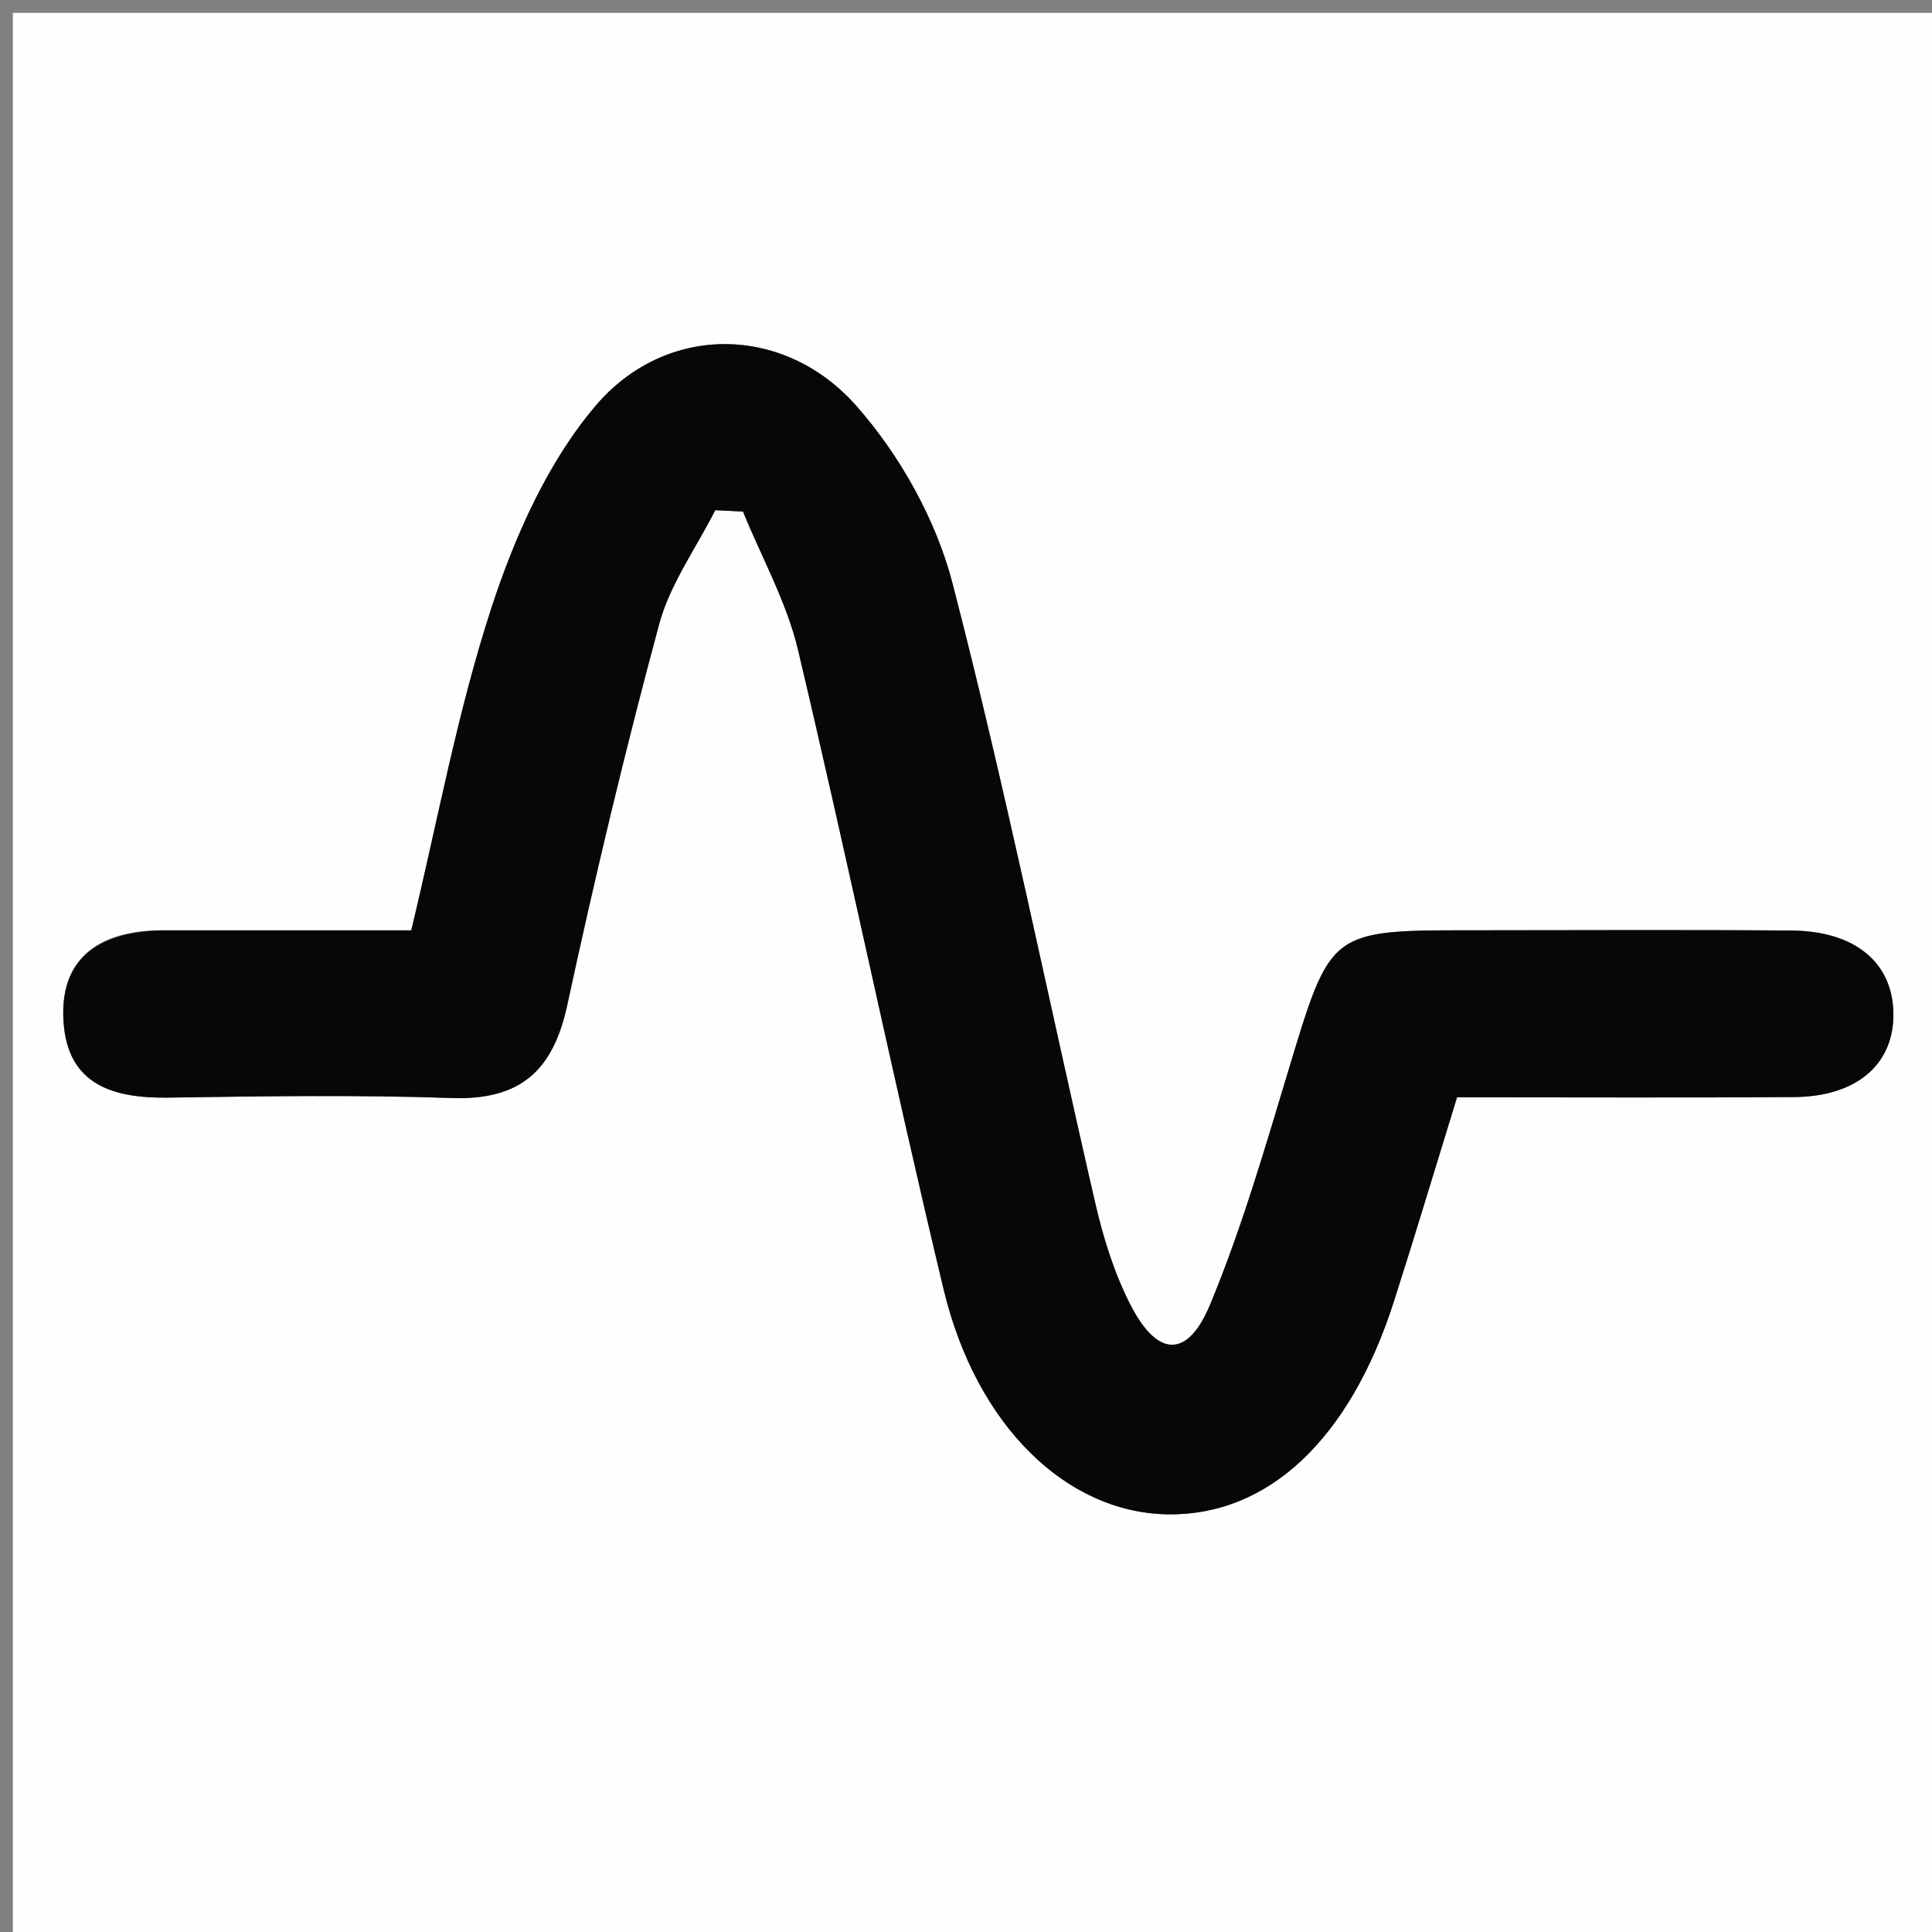 <svg version="1.1" id="Layer_1" xmlns="http://www.w3.org/2000/svg" xmlns:xlink="http://www.w3.org/1999/xlink" x="0px" y="0px"
	 width="100%" viewBox="0 0 150 150" enable-background="new 0 0 150 150" xml:space="preserve">
<rect x="0" y="0" width="150" height="150" fill="#808080" stroke="none"/>
<path fill="#FEFEFE" opacity="1" stroke="none" 
	d="
M105,151 
	C70,151 35.5,151 1,151 
	C1,101 1,51 1,1 
	C51,1 101,1 151,1 
	C151,51 151,101 151,151 
	C135.833,151 120.667,151 105,151 
M12.046,72.233 
	C7.482,72.377 4.634,74.549 4.929,79.286 
	C5.236,84.226 8.769,85.284 13.089,85.219 
	C20.418,85.108 27.756,84.997 35.078,85.25 
	C40.384,85.434 42.941,83.138 44.04,78.044 
	C46.177,68.134 48.532,58.262 51.173,48.475 
	C52.014,45.355 54.044,42.556 55.531,39.611 
	C56.249,39.647 56.968,39.683 57.686,39.718 
	C59.138,43.292 61.079,46.749 61.958,50.458 
	C65.87,66.967 69.305,83.591 73.258,100.09 
	C75.81,110.745 82.832,117.444 90.639,117.572 
	C98.442,117.701 104.792,111.763 108.225,101.038 
	C109.894,95.825 111.463,90.579 113.125,85.193 
	C121.987,85.193 130.642,85.236 139.296,85.176 
	C144.169,85.142 147.065,82.61 147.002,78.662 
	C146.94,74.739 144.033,72.287 139.103,72.247 
	C130.773,72.179 122.443,72.228 114.112,72.228 
	C103.284,72.227 103.299,72.291 100.104,82.869 
	C98.232,89.066 96.43,95.322 93.953,101.285 
	C92.214,105.473 89.889,105.392 87.811,101.388 
	C86.529,98.918 85.67,96.157 85.041,93.43 
	C81.34,77.382 78.079,61.223 73.953,45.288 
	C72.675,40.354 69.879,35.363 66.499,31.525 
	C60.901,25.168 51.705,25.062 46.226,31.524 
	C42.515,35.901 39.972,41.634 38.162,47.17 
	C35.503,55.302 33.966,63.801 31.929,72.232 
	C25.244,72.232 19.092,72.232 12.046,72.233 
z"/>
<path fill="#070707" opacity="1" stroke="none" 
	d="
M12.493,72.233 
	C19.092,72.232 25.244,72.232 31.929,72.232 
	C33.966,63.801 35.503,55.302 38.162,47.17 
	C39.972,41.634 42.515,35.901 46.226,31.524 
	C51.705,25.062 60.901,25.168 66.499,31.525 
	C69.879,35.363 72.675,40.354 73.953,45.288 
	C78.079,61.223 81.34,77.382 85.041,93.43 
	C85.67,96.157 86.529,98.918 87.811,101.388 
	C89.889,105.392 92.214,105.473 93.953,101.285 
	C96.43,95.322 98.232,89.066 100.104,82.869 
	C103.299,72.291 103.284,72.227 114.112,72.228 
	C122.443,72.228 130.773,72.179 139.103,72.247 
	C144.033,72.287 146.94,74.739 147.002,78.662 
	C147.065,82.61 144.169,85.142 139.296,85.176 
	C130.642,85.236 121.987,85.193 113.125,85.193 
	C111.463,90.579 109.894,95.825 108.225,101.038 
	C104.792,111.763 98.442,117.701 90.639,117.572 
	C82.832,117.444 75.81,110.745 73.258,100.09 
	C69.305,83.591 65.87,66.967 61.958,50.458 
	C61.079,46.749 59.138,43.292 57.686,39.718 
	C56.968,39.683 56.249,39.647 55.531,39.611 
	C54.044,42.556 52.014,45.355 51.173,48.475 
	C48.532,58.262 46.177,68.134 44.04,78.044 
	C42.941,83.138 40.384,85.434 35.078,85.25 
	C27.756,84.997 20.418,85.108 13.089,85.219 
	C8.769,85.284 5.236,84.226 4.929,79.286 
	C4.634,74.549 7.482,72.377 12.493,72.233 
z"/>
</svg>
